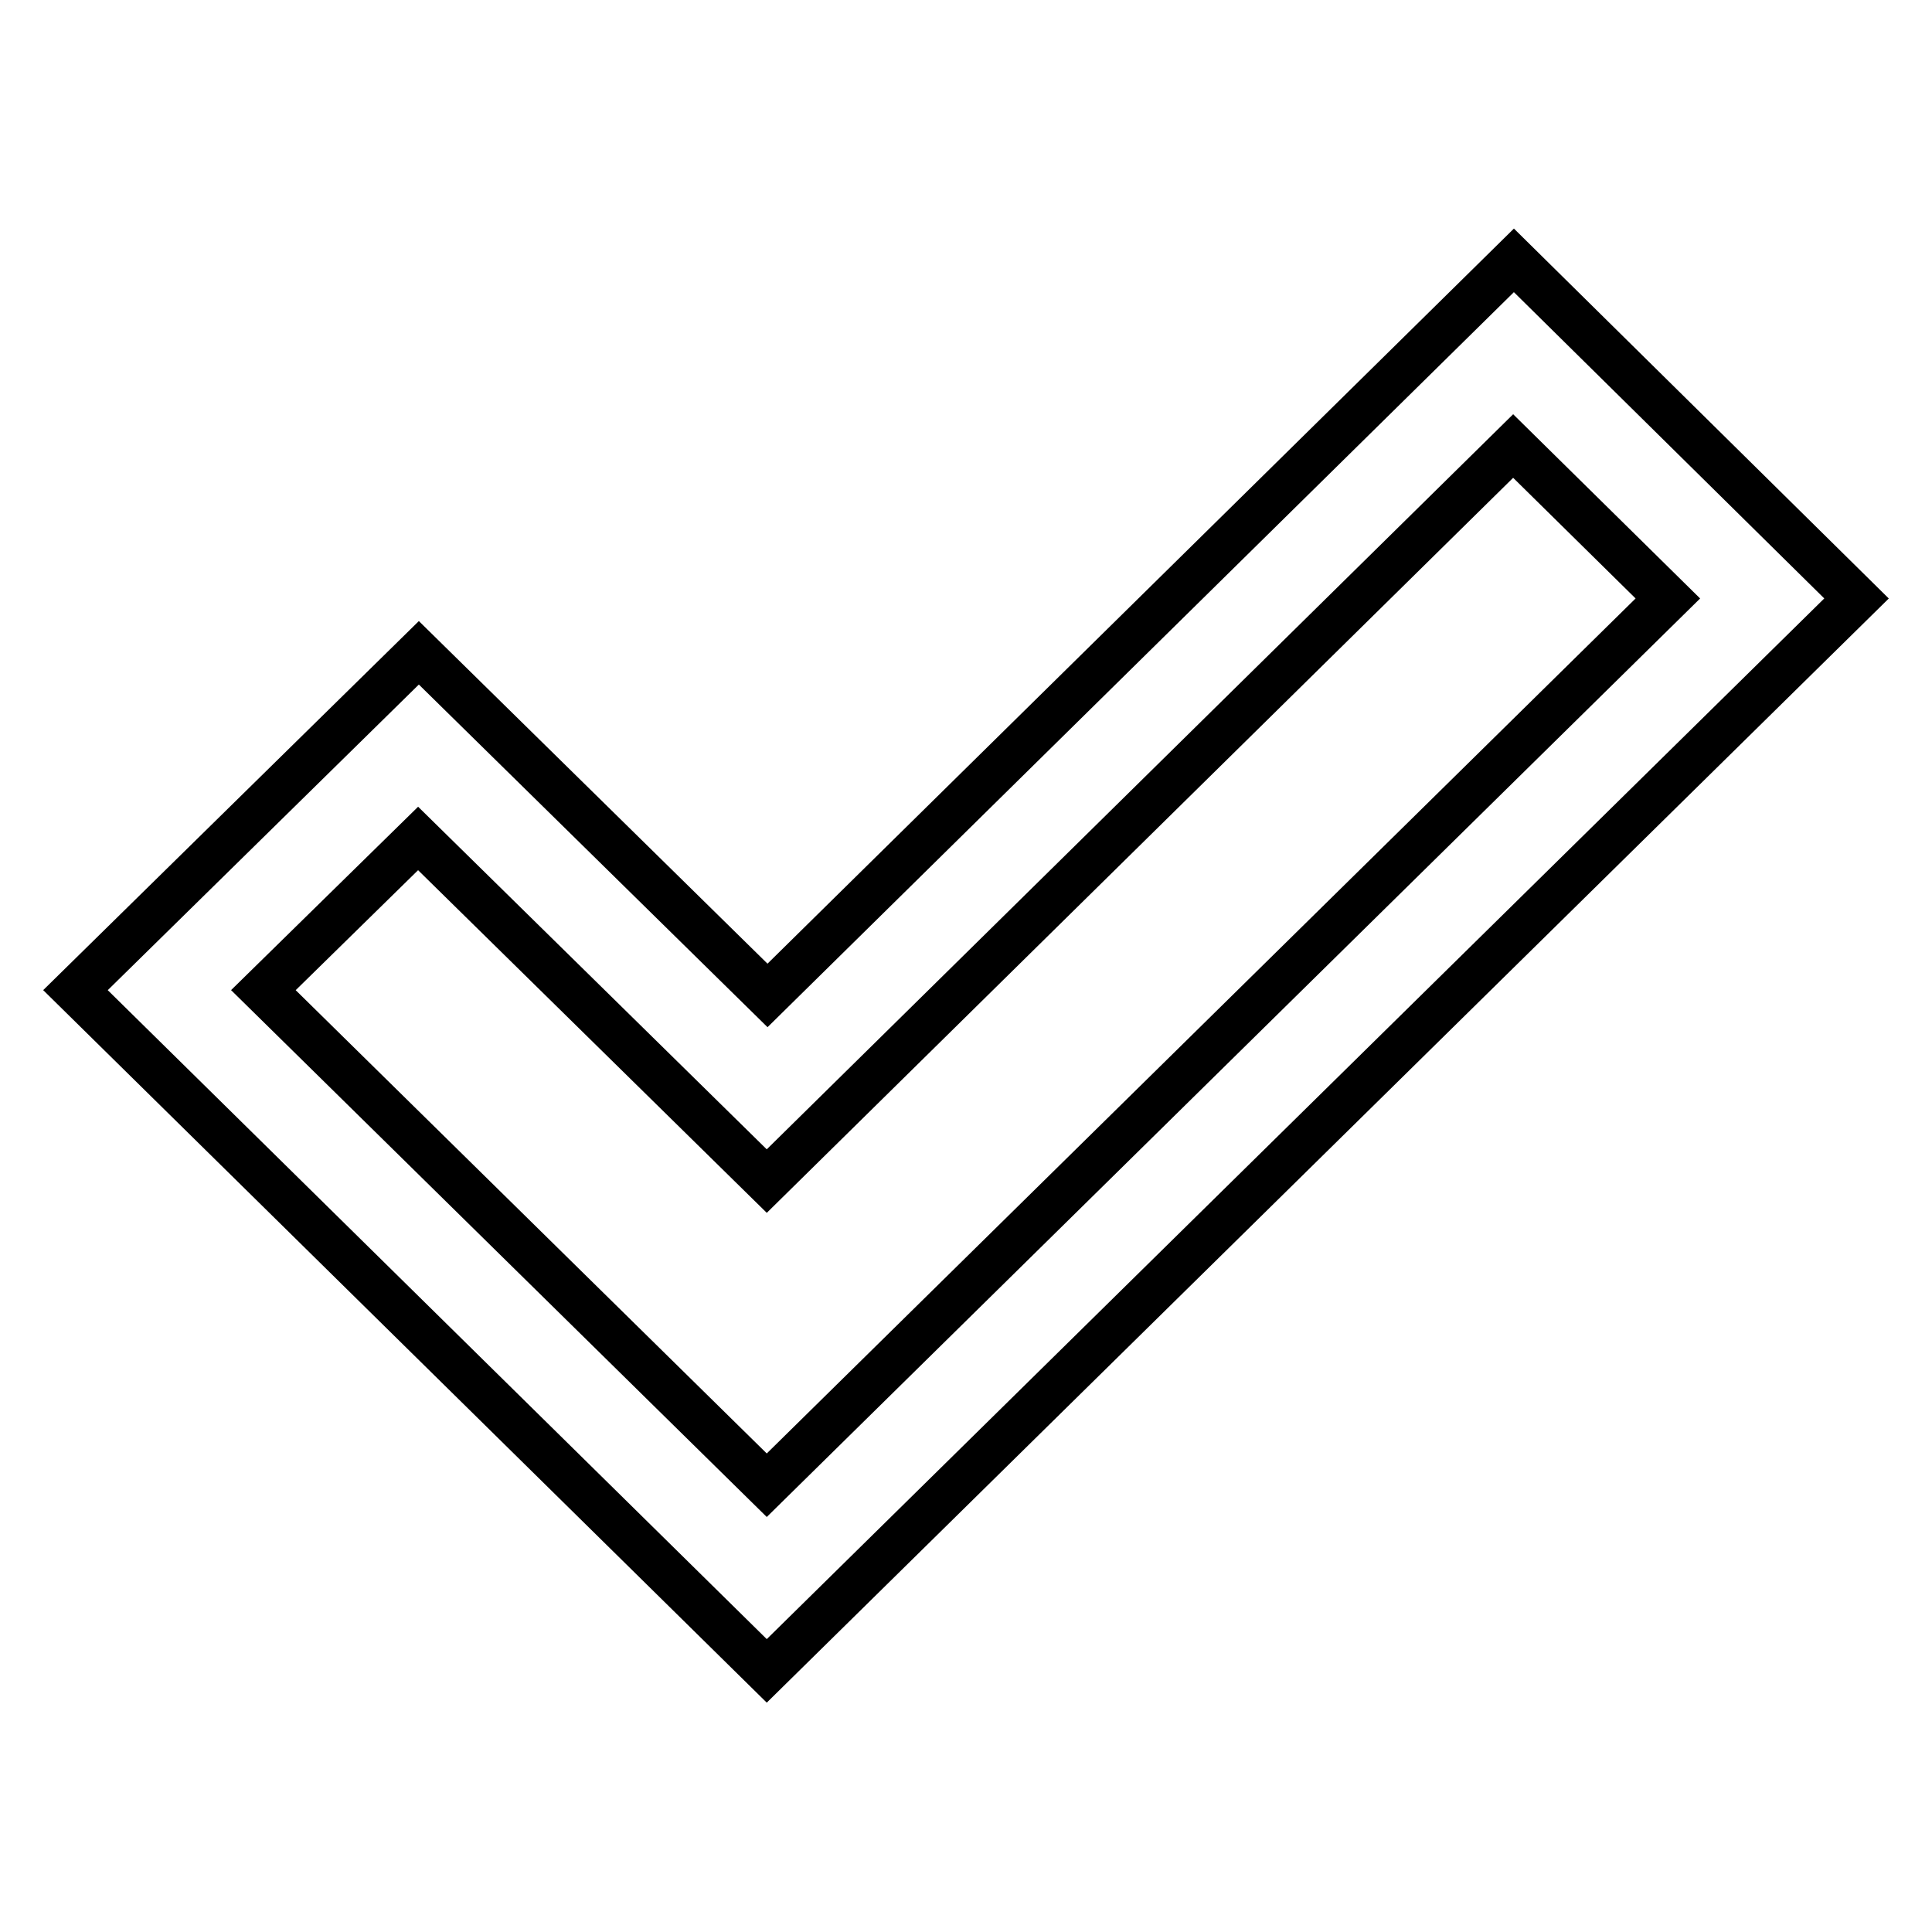 <?xml version="1.0" encoding="utf-8"?>
<!-- Svg Vector Icons : http://www.onlinewebfonts.com/icon -->
<!DOCTYPE svg PUBLIC "-//W3C//DTD SVG 1.1//EN" "http://www.w3.org/Graphics/SVG/1.1/DTD/svg11.dtd">
<svg version="1.1" xmlns="http://www.w3.org/2000/svg" xmlns:xlink="http://www.w3.org/1999/xlink" x="0px" y="0px" viewBox="0 0 256 256" enable-background="new 0 0 256 256" xml:space="preserve">
<g> <path stroke-width="6" fill-opacity="0" stroke="#000000"  d="M101.6,221.4L10,131.2l45.5-44.7l46.2,45.4l98.9-97.4L246,79.3L101.6,221.4L101.6,221.4z M34.9,131.2 l66.7,65.6L221,79.3l-20.5-20.2l-98.9,97.4l-46.2-45.4L34.9,131.2L34.9,131.2z"/></g>
</svg>